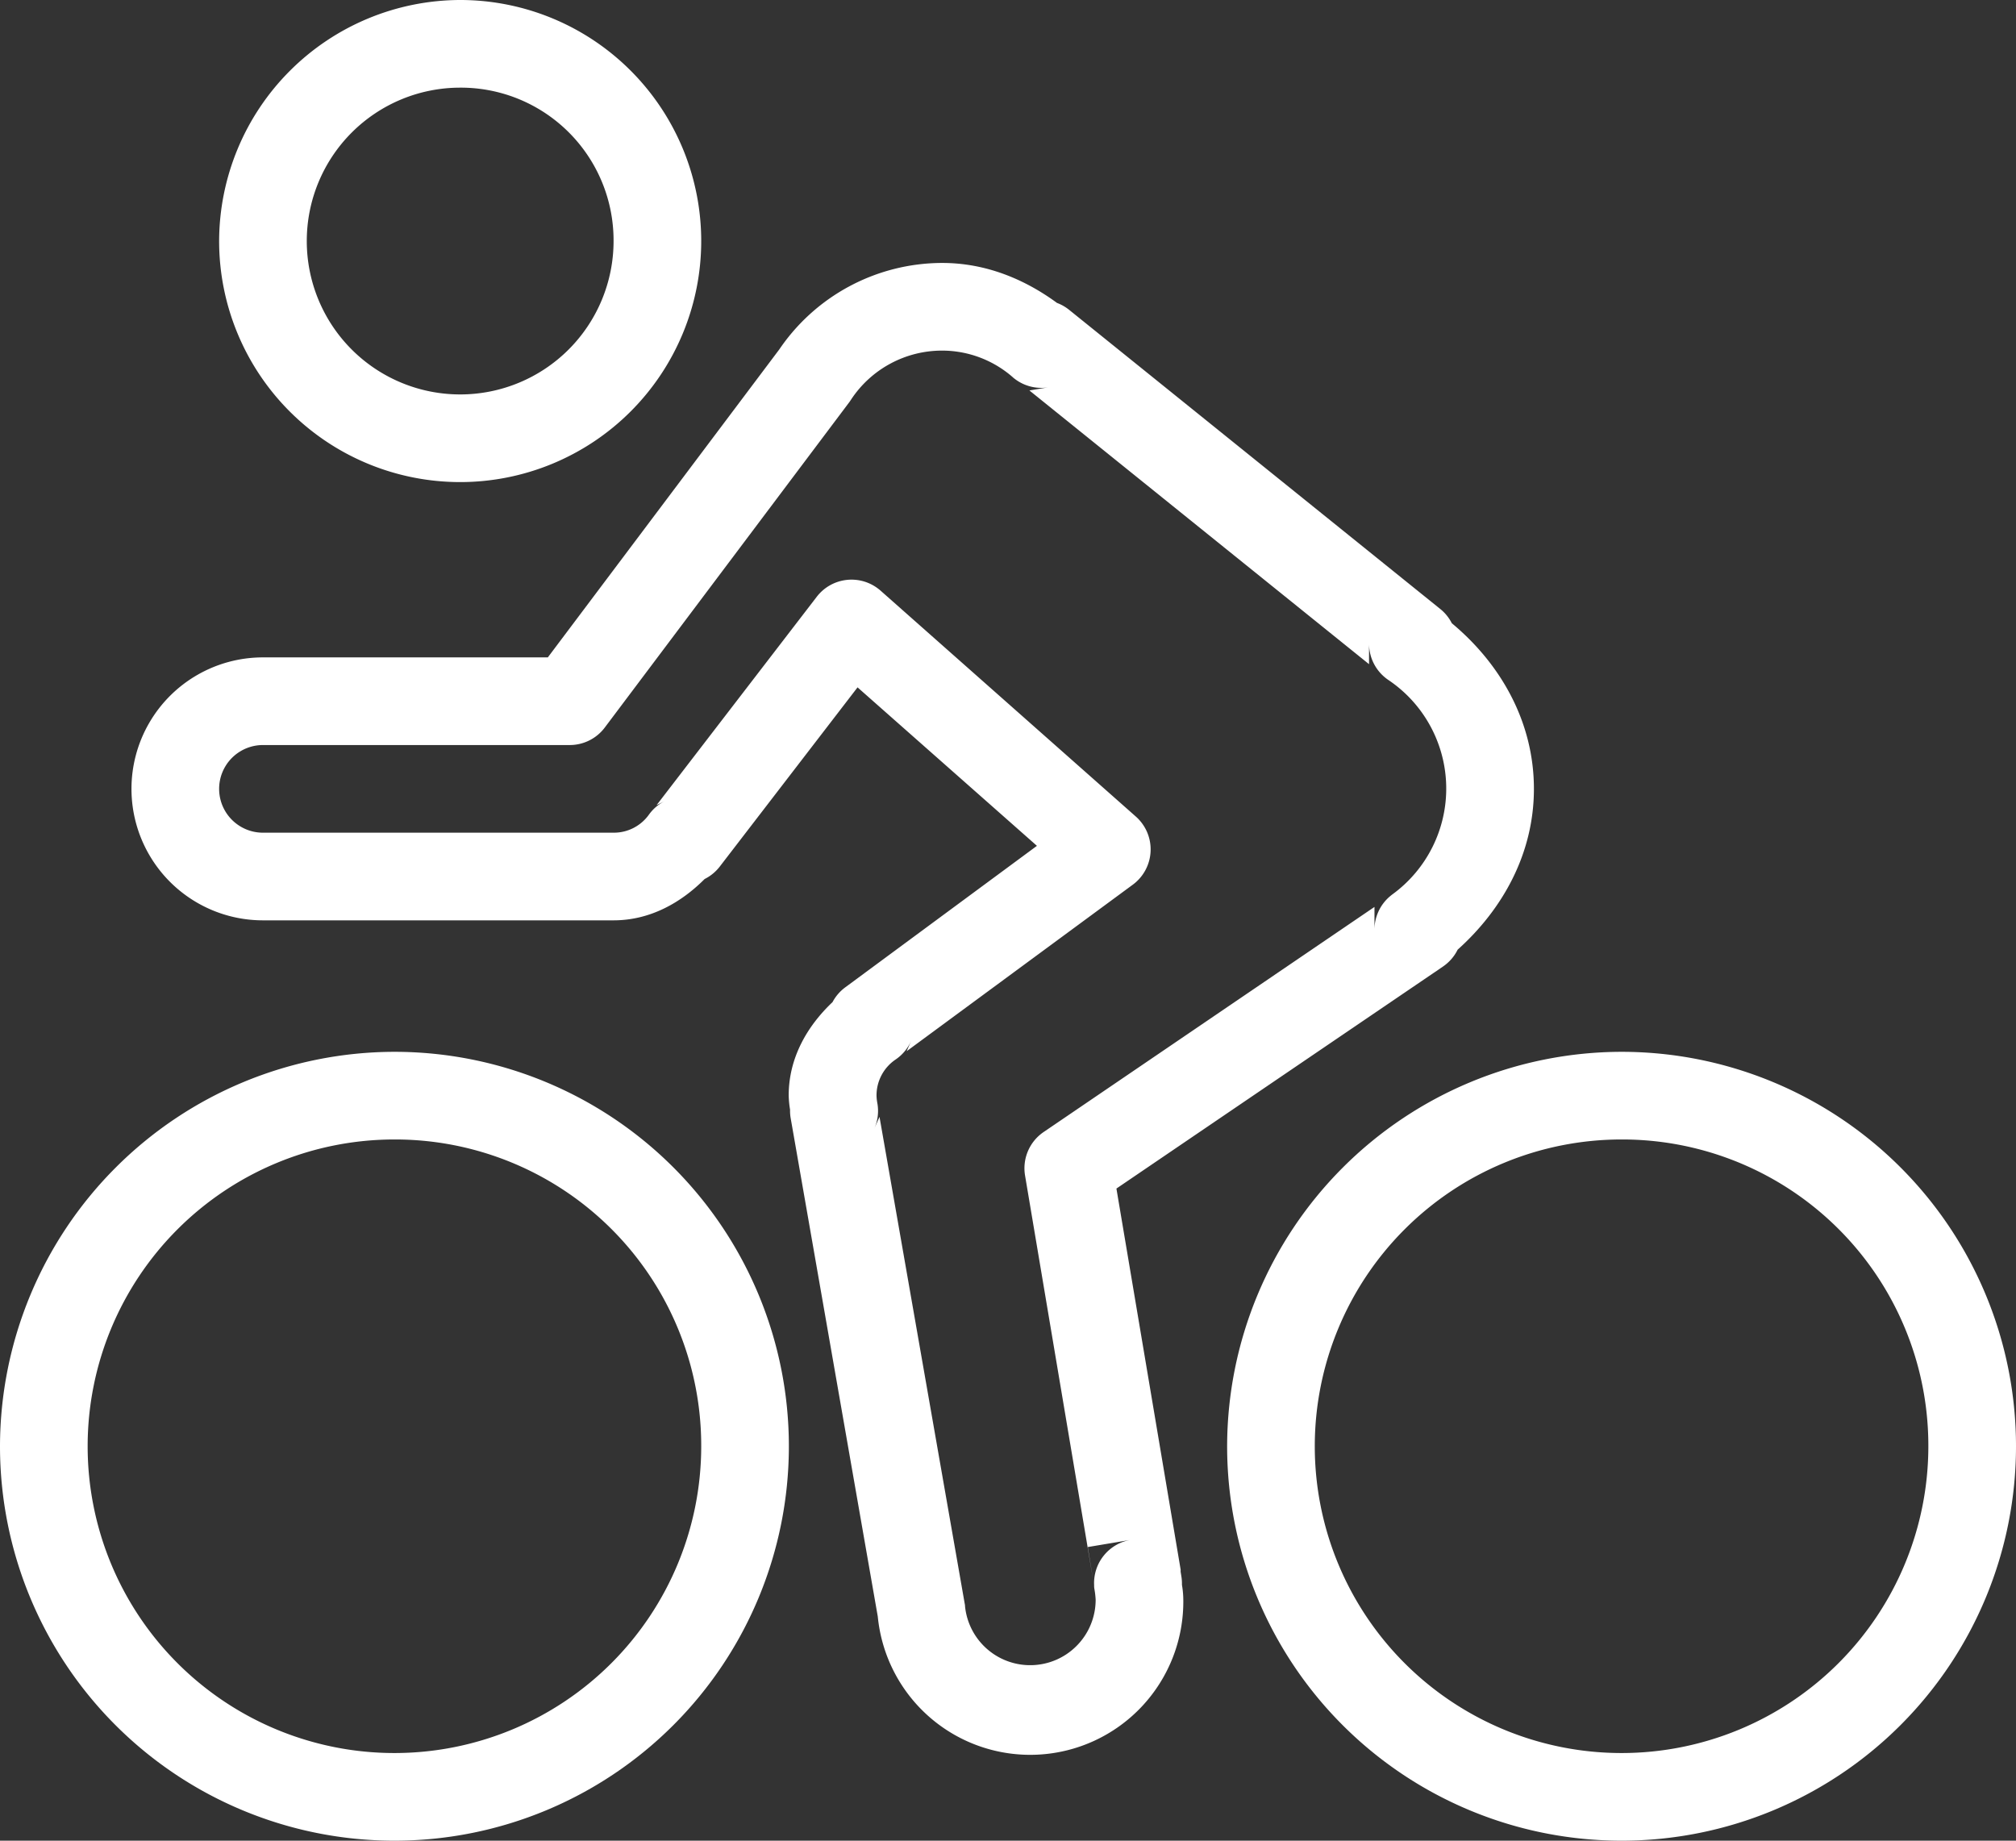 <svg xmlns="http://www.w3.org/2000/svg" viewBox="0 0 460 420"><rect x="0" y="0" width="460" height="420" fill="#333333" stroke="none"/><defs><style>.cls-1{fill:#fff;}</style></defs><title>Asset 1800</title><g id="Layer_2" data-name="Layer 2"><g id="Layer_1-2" data-name="Layer 1"><path class="cls-1" d="M50,55A55,55,0,1,0,105,0,55.15,55.15,0,0,0,50,55Zm90,0a35,35,0,1,1-35-35A34.85,34.85,0,0,1,140,55Zm37.5,25.2.33-.49L125,150H60a30,30,0,0,0,0,60h80c8.3,0,15.36-4,20.78-9.43a10,10,0,0,0,3.46-2.85l31.43-40.88L236.6,193l-43.75,32.3a10,10,0,0,0-2.89,3.36c-5.79,5.48-10,12.74-10,21.29a22.76,22.76,0,0,0,.31,3.24s0,0,0,.06a10,10,0,0,0,.16,2l19.94,114.08-.1-.66A34.94,34.94,0,0,0,270,365a21.26,21.26,0,0,0-.31-3.38s0-.08,0-.12a10,10,0,0,0-.14-1.87l-.16-1,0-.23a2.26,2.26,0,0,0,0-.27l-14.65-86.93L327.11,222c.61-.39,1.1-.74,1.54-1.05l.63-.43a10,10,0,0,0,3.32-3.83C342.83,207.52,350,194.8,350,180c0-15.4-7.7-28.62-18.73-37.79a10,10,0,0,0-2.62-3.24L243.95,70.7a10,10,0,0,0-2.77-1.58C233.82,63.72,224.95,60,215,60A45,45,0,0,0,177.5,80.2Zm53.61,5.9a10,10,0,0,0,8.14,2.27l-4.37.72,77.5,62.46v-4.69a10,10,0,0,0,4.39,8.28,29.86,29.86,0,0,1,.92,48.95q-.28.21-.55.45l-.08.06a10,10,0,0,0-3.44,7.54v-5.2L238.13,258.3a10,10,0,0,0-4.24,9.92l15.7,93.26L248.2,353l9.79-1.64a10,10,0,0,0-8.34,10.33l0,.14v0q0,.41.08.82A20.09,20.09,0,0,1,250,365a14.94,14.94,0,0,1-29.8,1.56q0-.33-.08-.66L200.68,254.84l-1.19,2.7a10,10,0,0,0,.7-5.82A10.45,10.45,0,0,1,200,250a9.88,9.88,0,0,1,4.38-8.26,10,10,0,0,0,3.5-4.2l-1,2.32,51.6-38a10,10,0,0,0,.68-15.55L200.9,134.75q-.26-.23-.53-.43a10,10,0,0,0-14,1.84l-36.56,47.56,1.89-.94a10,10,0,0,0-3.61,3.07A9.83,9.83,0,0,1,140,190H60a10,10,0,0,1,0-20h70a10,10,0,0,0,8-4l55.84-74.3q.17-.24.33-.49A24.86,24.86,0,0,1,215,80,24.5,24.5,0,0,1,231.11,86.09ZM280,330a90,90,0,1,0,90-90A90.15,90.15,0,0,0,280,330ZM0,330a90,90,0,1,0,90-90A90.15,90.15,0,0,0,0,330Zm440,0a70,70,0,1,1-70-70A69.85,69.85,0,0,1,440,330Zm-280,0a70,70,0,1,1-70-70A69.85,69.85,0,0,1,160,330Z"/></g></g></svg>